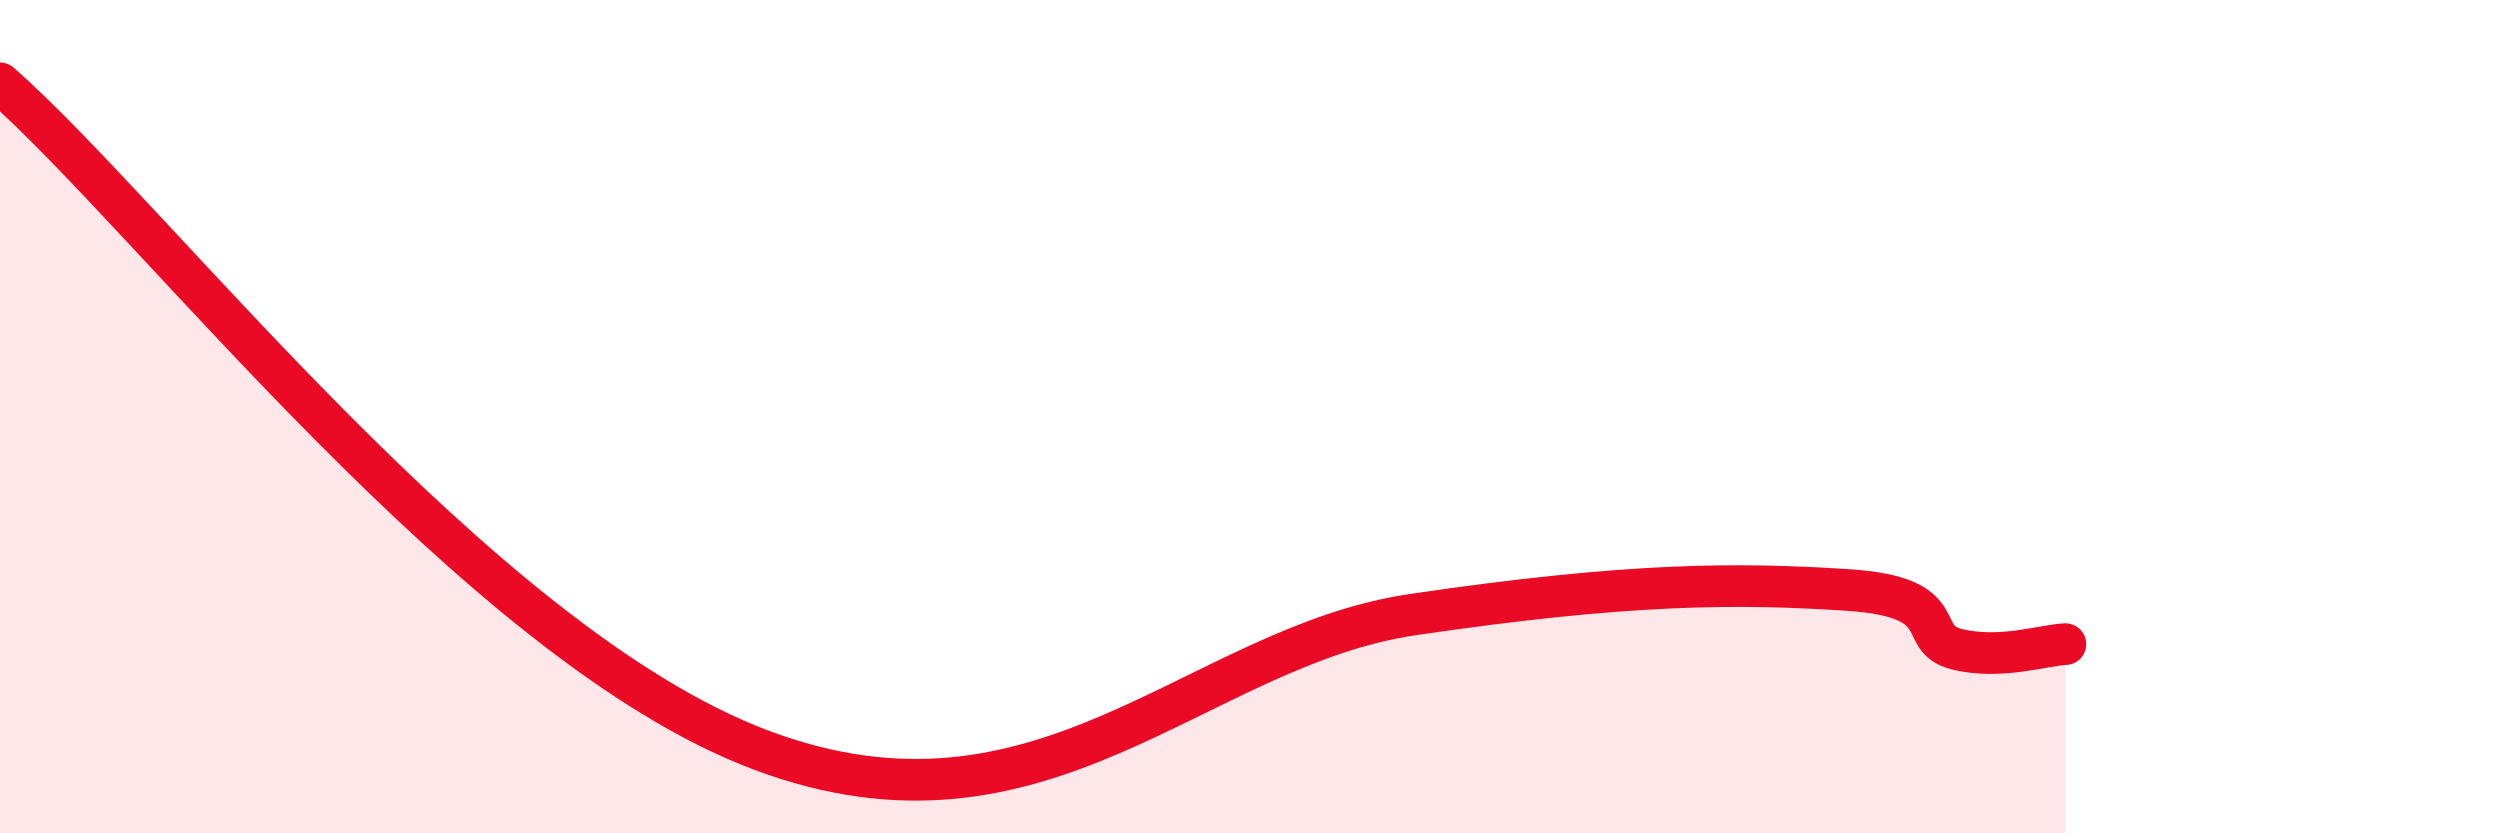 
    <svg width="60" height="20" viewBox="0 0 60 20" xmlns="http://www.w3.org/2000/svg">
      <path
        d="M 0,2 C 3.65,5.2 11.48,15.45 18.26,18 C 25.04,20.55 28.69,15.52 33.91,14.75 C 39.13,13.98 41.74,13.99 44.35,14.16 C 46.96,14.33 45.92,15.32 46.96,15.58 C 48,15.84 49.05,15.48 49.57,15.46L49.57 20L0 20Z"
        fill="#EB0A25"
        opacity="0.1"
        stroke-linecap="round"
        stroke-linejoin="round"
      />
      <path
        d="M 0,2 C 3.65,5.2 11.48,15.45 18.26,18 C 25.04,20.55 28.69,15.52 33.91,14.75 C 39.13,13.98 41.74,13.99 44.35,14.16 C 46.96,14.33 45.92,15.32 46.96,15.58 C 48,15.84 49.05,15.48 49.57,15.46"
        stroke="#EB0A25"
        stroke-width="1"
        fill="none"
        stroke-linecap="round"
        stroke-linejoin="round"
      />
    </svg>
  